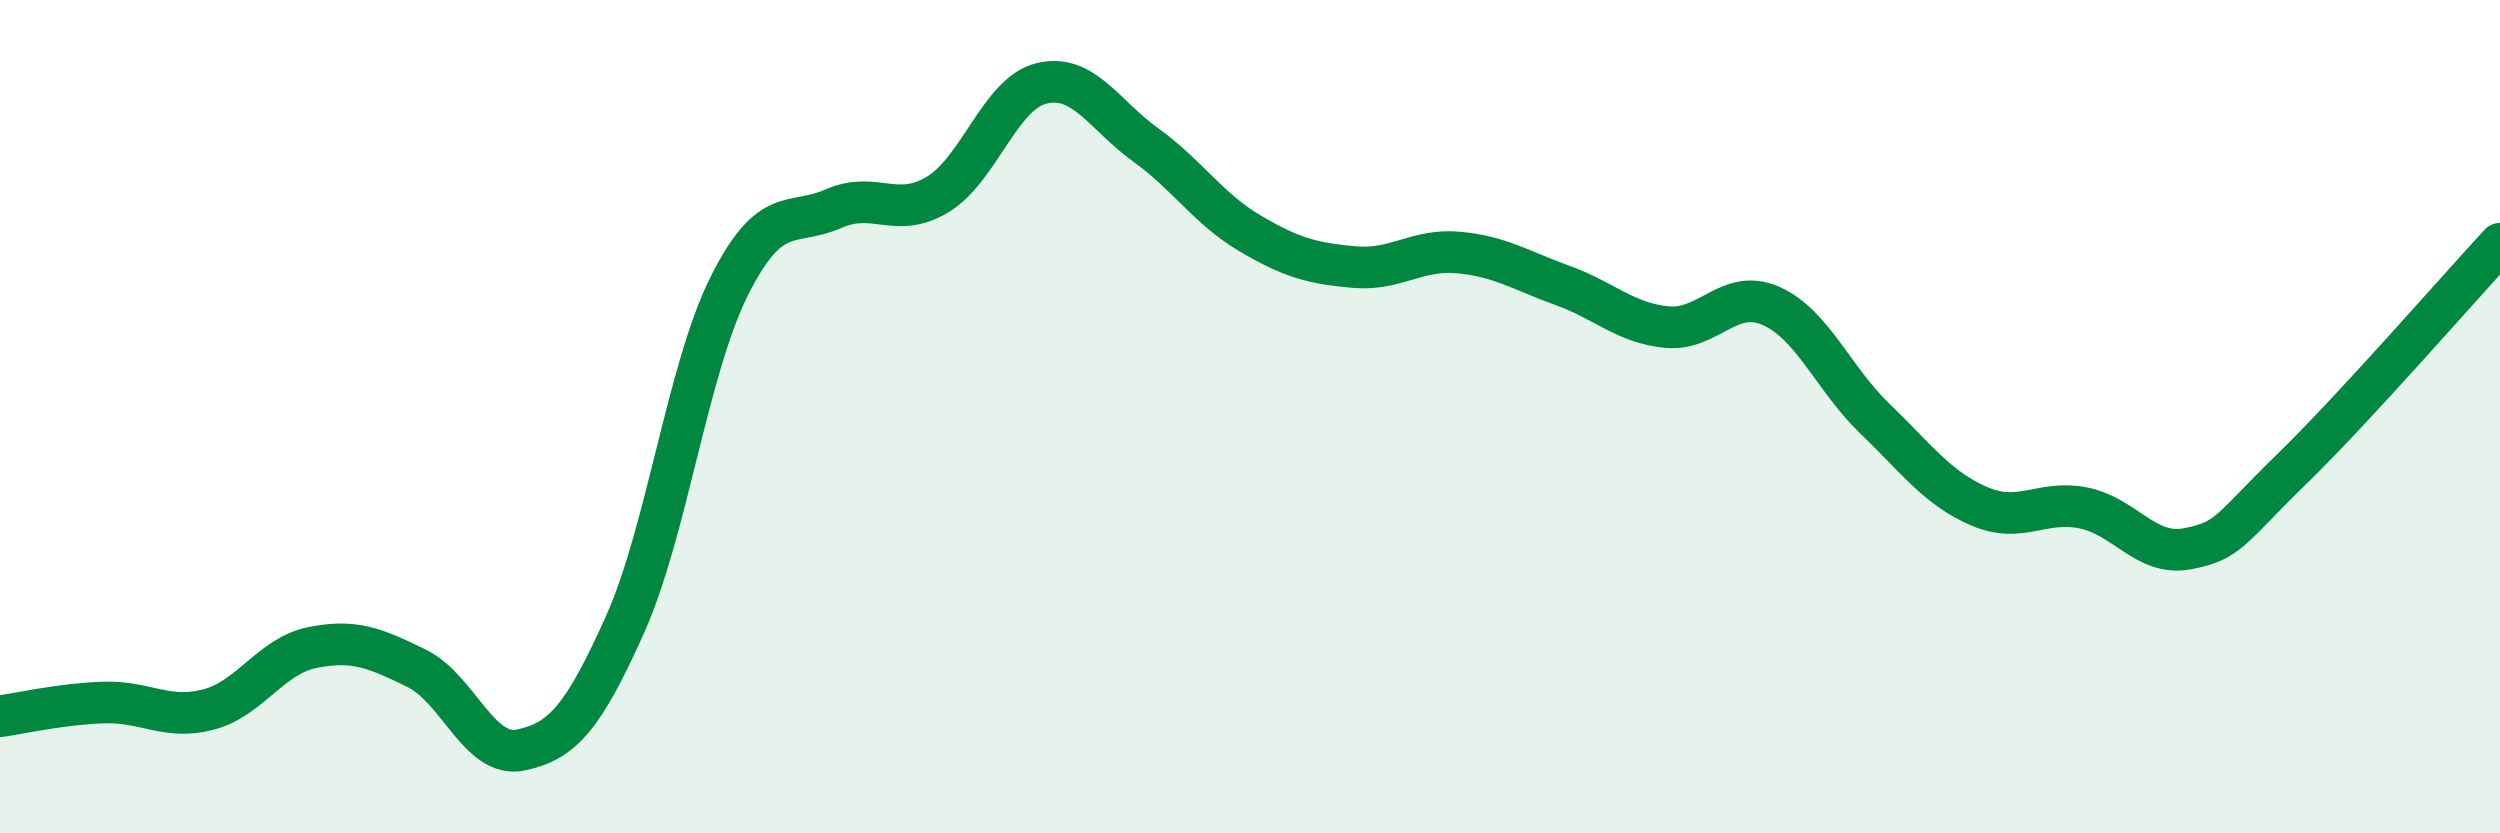 
    <svg width="60" height="20" viewBox="0 0 60 20" xmlns="http://www.w3.org/2000/svg">
      <path
        d="M 0,17.19 C 0.5,17.12 1.5,16.89 2.5,16.86 C 3.5,16.83 4,17.29 5,17.03 C 6,16.77 6.5,15.74 7.5,15.54 C 8.5,15.34 9,15.55 10,16.04 C 11,16.53 11.5,18.21 12.5,18 C 13.5,17.79 14,17.22 15,14.99 C 16,12.76 16.5,8.87 17.5,6.87 C 18.5,4.87 19,5.45 20,5.01 C 21,4.57 21.5,5.27 22.5,4.67 C 23.5,4.07 24,2.24 25,2 C 26,1.76 26.5,2.76 27.5,3.48 C 28.5,4.2 29,5.01 30,5.6 C 31,6.19 31.5,6.32 32.5,6.41 C 33.5,6.5 34,5.97 35,6.06 C 36,6.15 36.5,6.49 37.5,6.85 C 38.5,7.21 39,7.75 40,7.85 C 41,7.95 41.5,6.9 42.5,7.34 C 43.5,7.78 44,9.09 45,10.05 C 46,11.01 46.5,11.72 47.5,12.15 C 48.5,12.58 49,11.99 50,12.19 C 51,12.39 51.5,13.36 52.5,13.17 C 53.5,12.98 53.5,12.72 55,11.26 C 56.5,9.8 59,6.93 60,5.85L60 20L0 20Z"
        fill="#008740"
        opacity="0.1"
        stroke-linecap="round"
        stroke-linejoin="round"
      />
      <path
        d="M 0,17.19 C 0.5,17.12 1.5,16.89 2.5,16.86 C 3.5,16.83 4,17.29 5,17.03 C 6,16.77 6.5,15.74 7.5,15.54 C 8.5,15.34 9,15.55 10,16.04 C 11,16.53 11.5,18.21 12.5,18 C 13.5,17.79 14,17.22 15,14.99 C 16,12.76 16.5,8.87 17.5,6.87 C 18.5,4.87 19,5.45 20,5.01 C 21,4.57 21.5,5.27 22.5,4.67 C 23.5,4.07 24,2.24 25,2 C 26,1.76 26.5,2.76 27.5,3.48 C 28.5,4.2 29,5.01 30,5.6 C 31,6.19 31.5,6.32 32.5,6.41 C 33.5,6.5 34,5.97 35,6.06 C 36,6.15 36.5,6.49 37.5,6.85 C 38.5,7.21 39,7.75 40,7.85 C 41,7.95 41.5,6.9 42.5,7.34 C 43.5,7.78 44,9.09 45,10.05 C 46,11.01 46.5,11.72 47.5,12.15 C 48.5,12.58 49,11.99 50,12.19 C 51,12.39 51.5,13.36 52.5,13.17 C 53.5,12.98 53.5,12.72 55,11.26 C 56.5,9.8 59,6.93 60,5.85"
        stroke="#008740"
        stroke-width="1"
        fill="none"
        stroke-linecap="round"
        stroke-linejoin="round"
      />
    </svg>
  